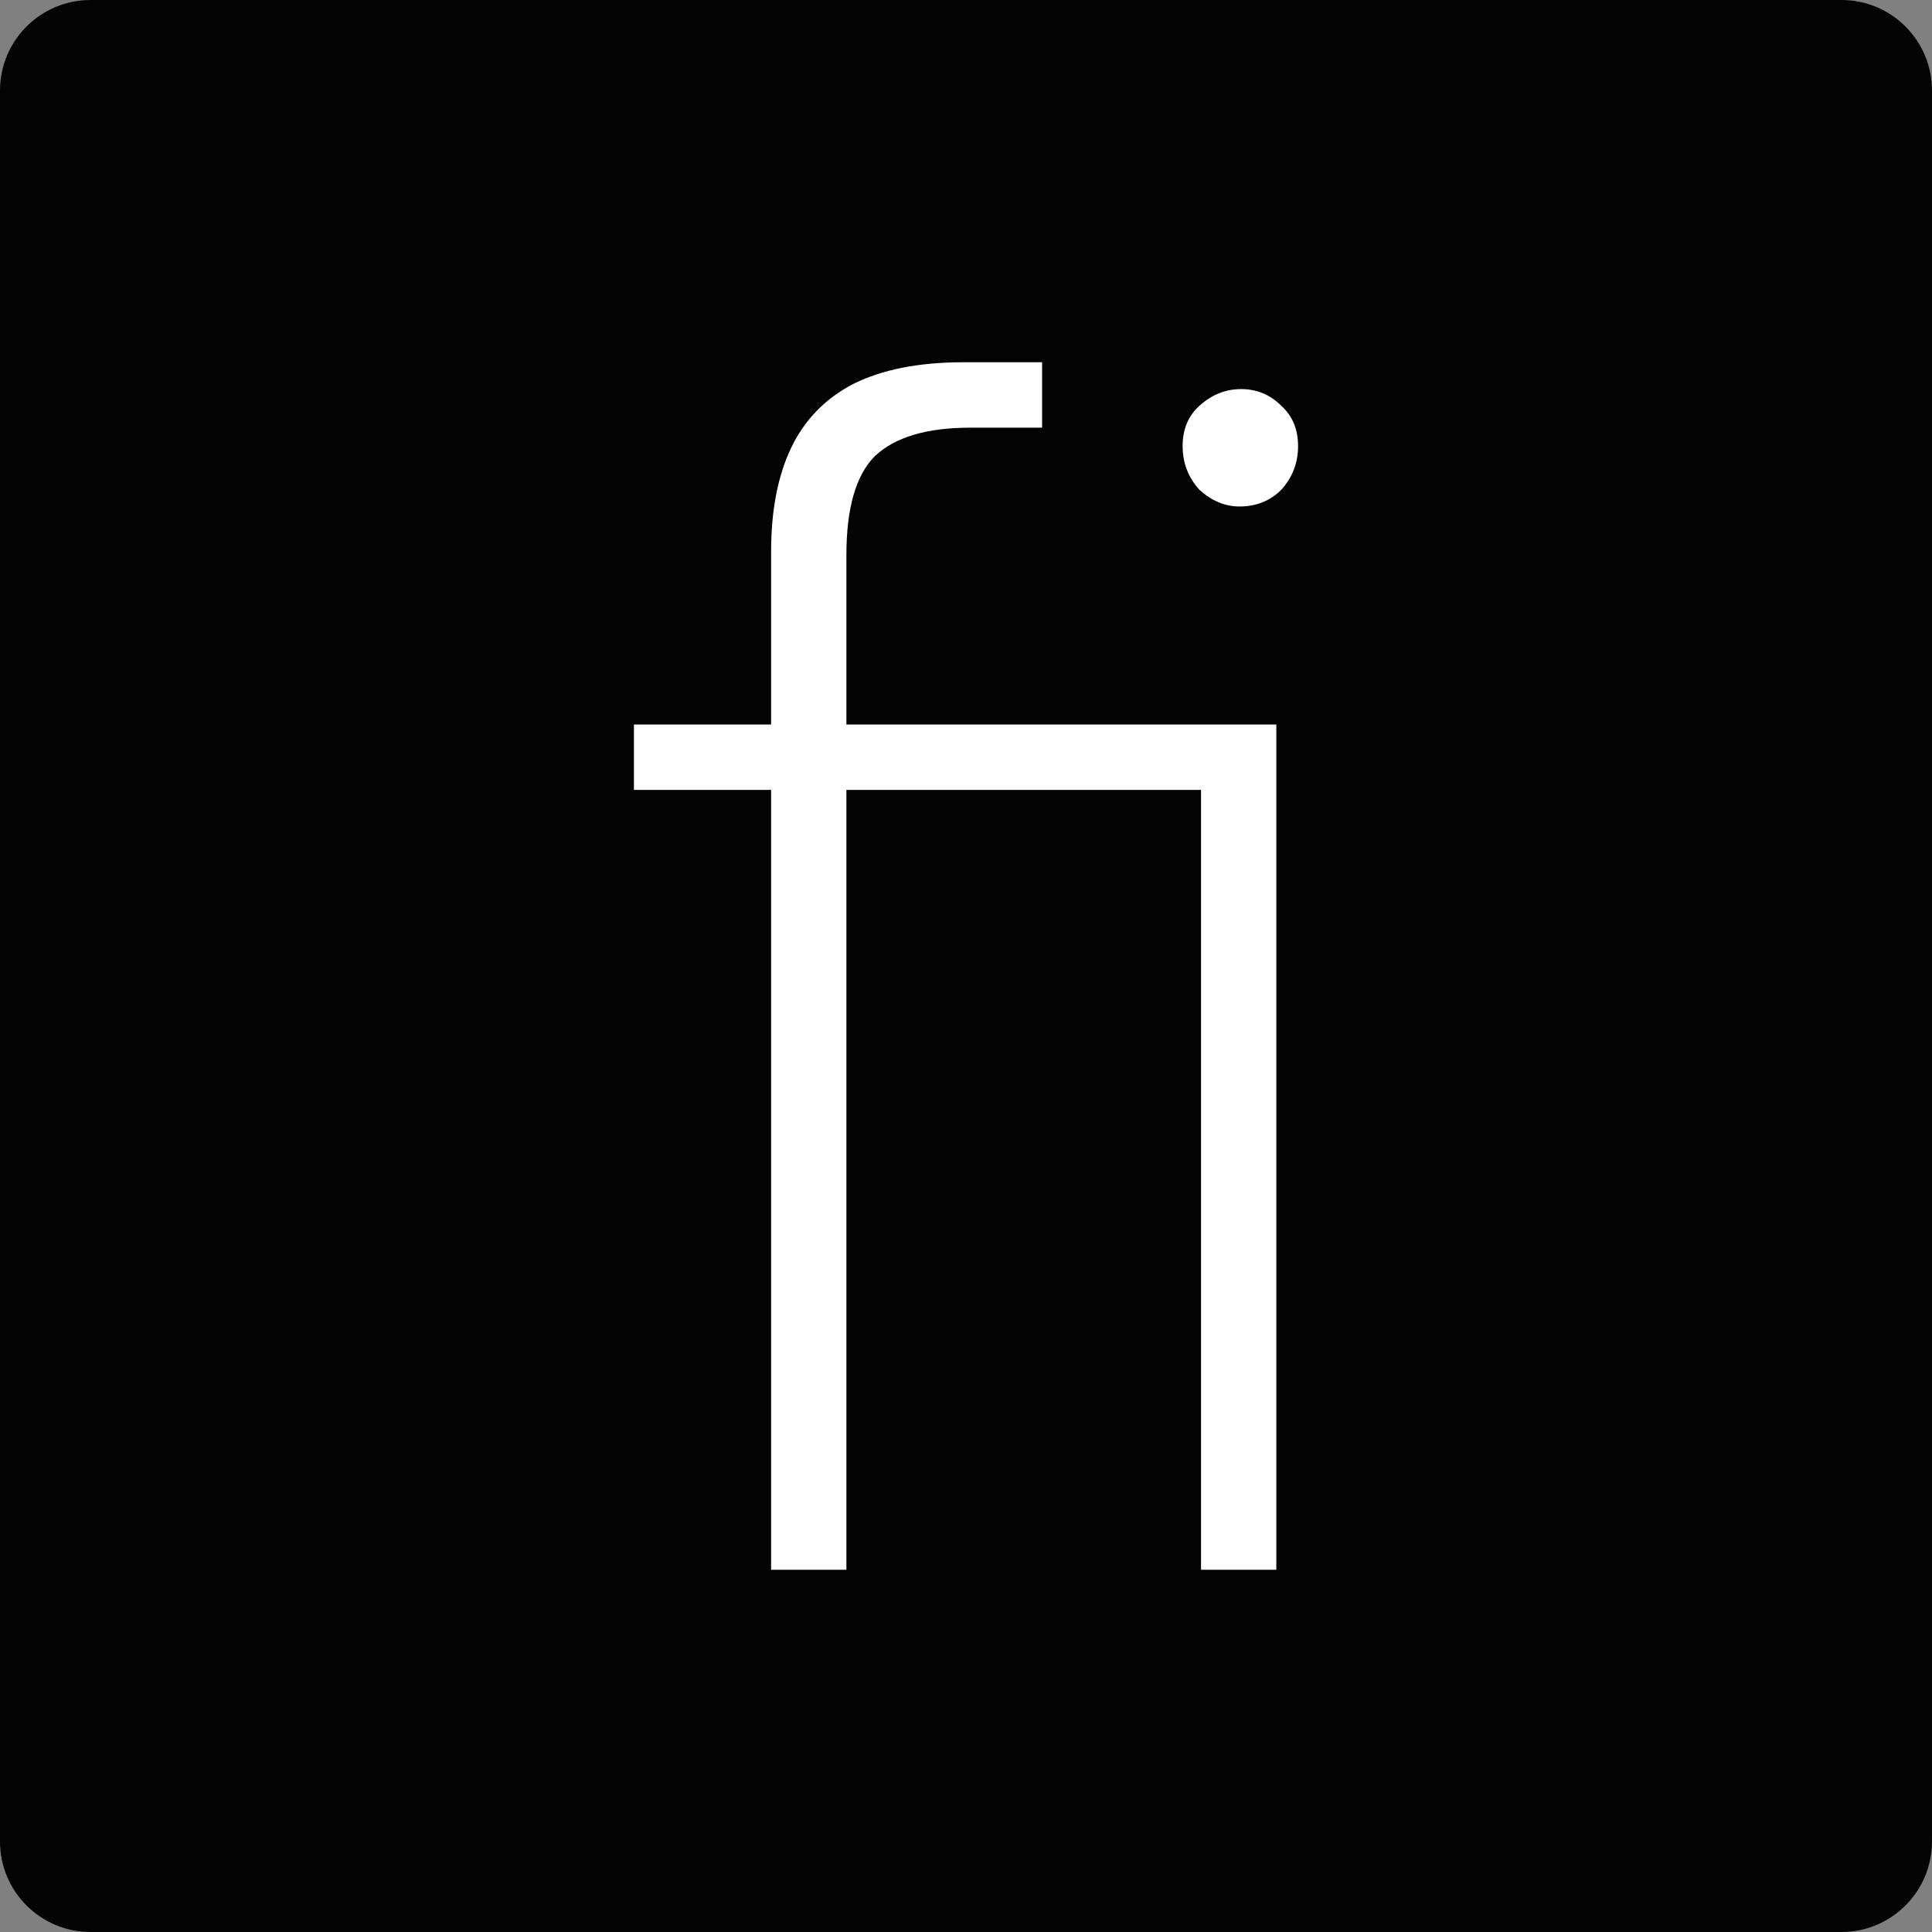 <svg width="64" height="64" viewBox="0 0 64 64" fill="none" xmlns="http://www.w3.org/2000/svg">
<rect x="0" y="0" width="64" height="64" fill="#808080" stroke="none"/>
<path d="M0 3C0 1.343 1.343 0 3 0H61C62.657 0 64 1.343 64 3V61C64 62.657 62.657 64 61 64H3C1.343 64 0 62.657 0 61V3Z" fill="#040404"/>
<path d="M25.544 52V26.167H21V24H25.544V18.278C25.544 16.907 25.766 15.759 26.209 14.833C26.652 13.907 27.336 13.204 28.259 12.722C29.22 12.241 30.439 12 31.917 12H34.521V14.167H32.139C30.698 14.167 29.645 14.482 28.98 15.111C28.352 15.741 28.038 16.833 28.038 18.389V24H42.28V52H39.786V26.167H28.038V52H25.544ZM41.06 16.778C40.58 16.778 40.137 16.593 39.73 16.222C39.361 15.815 39.176 15.333 39.176 14.778C39.176 14.222 39.361 13.778 39.73 13.444C40.137 13.074 40.599 12.889 41.116 12.889C41.633 12.889 42.076 13.074 42.446 13.444C42.815 13.778 43 14.222 43 14.778C43 15.333 42.815 15.815 42.446 16.222C42.076 16.593 41.615 16.778 41.06 16.778Z" fill="white"/>
</svg>
